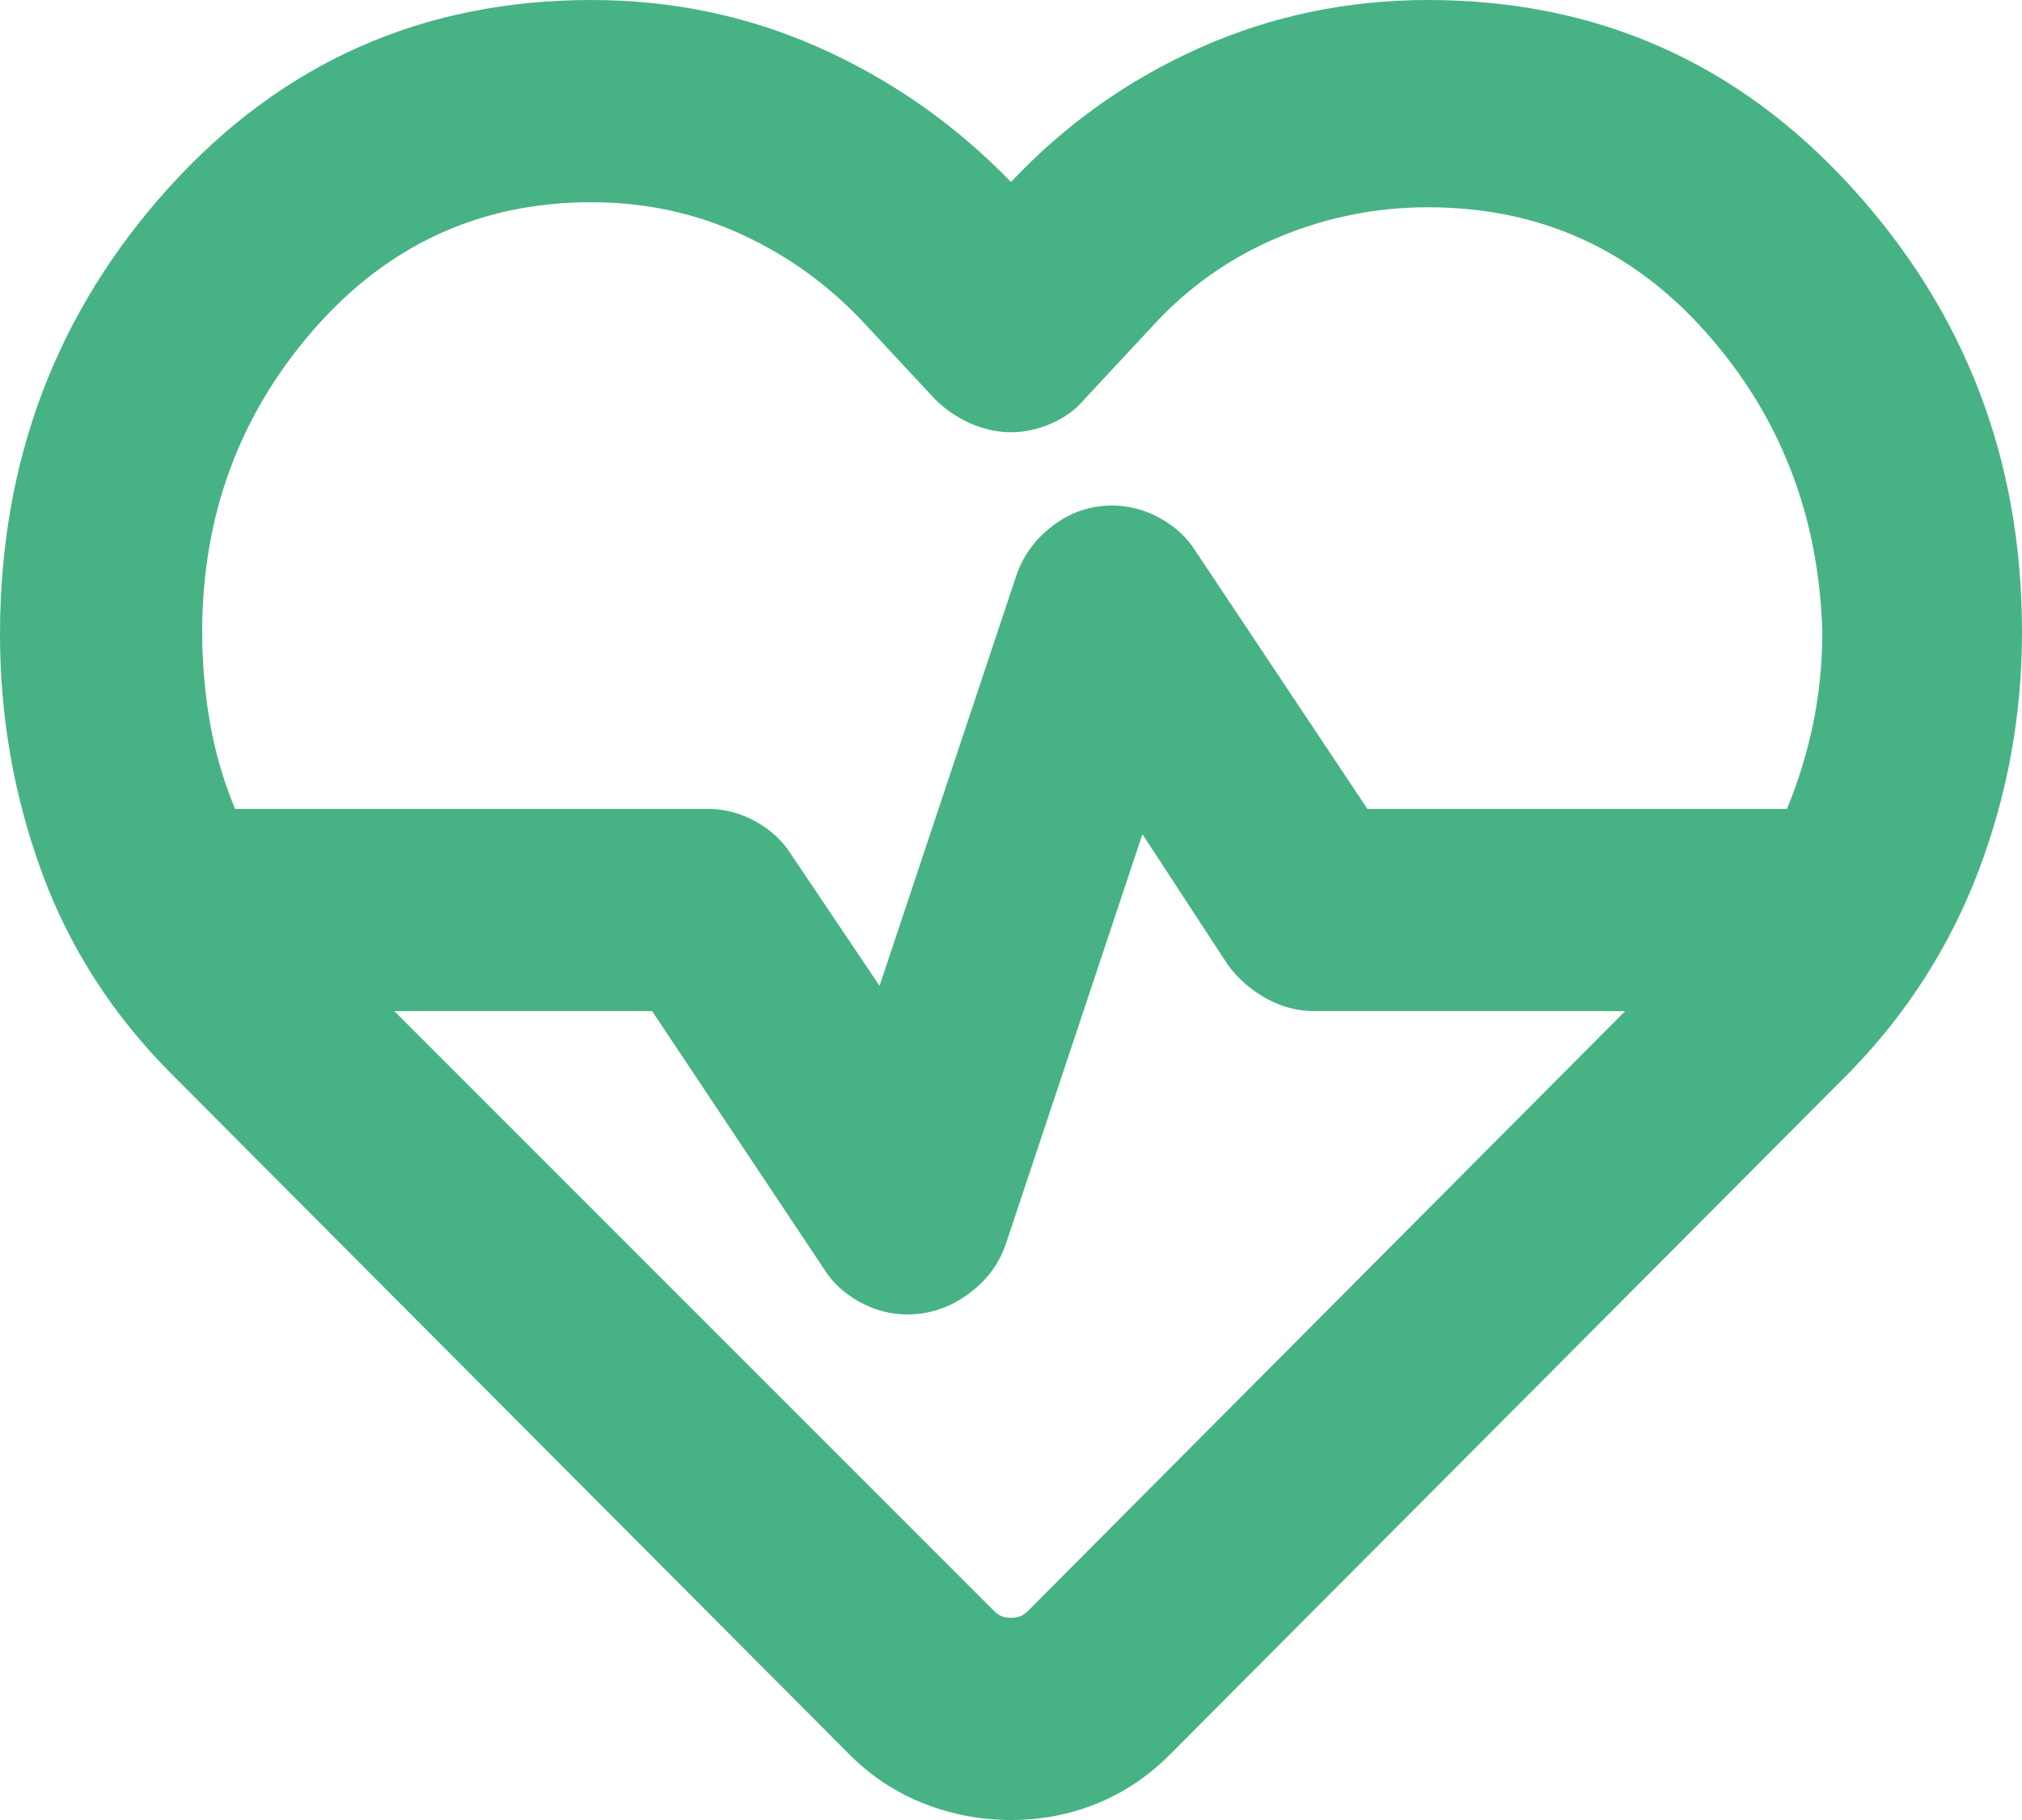 <?xml version="1.0" encoding="UTF-8"?>
<svg width="20px" height="18px" viewBox="0 0 20 18" version="1.1" xmlns="http://www.w3.org/2000/svg" xmlns:xlink="http://www.w3.org/1999/xlink">
    <title>Shape</title>
    <g id="Home-R3" stroke="none" stroke-width="1" fill="none" fill-rule="evenodd">
        <g id="All-Modules-R3" transform="translate(-752, -966)" fill="#47B384" fill-rule="nonzero">
            <path d="M762,984 C761.7,984 761.413,983.946 761.138,983.837 C760.862,983.729 760.617,983.567 760.4,983.35 L753.7,976.625 C753.117,976.042 752.688,975.375 752.413,974.625 C752.138,973.875 752,973.092 752,972.275 C752,970.558 752.558,969.083 753.675,967.85 C754.792,966.617 756.183,966 757.85,966 C758.65,966 759.404,966.158 760.112,966.475 C760.821,966.792 761.45,967.233 762,967.8 C762.533,967.233 763.154,966.792 763.862,966.475 C764.571,966.158 765.325,966 766.125,966 C767.792,966 769.188,966.617 770.312,967.85 C771.438,969.083 772,970.55 772,972.25 C772,973.067 771.858,973.85 771.575,974.6 C771.292,975.35 770.867,976.017 770.3,976.6 L763.575,983.35 C763.358,983.567 763.117,983.729 762.85,983.837 C762.583,983.946 762.3,984 762,984 Z M763,971 C763.167,971 763.325,971.042 763.475,971.125 C763.625,971.208 763.742,971.317 763.825,971.45 L765.525,974 L769.675,974 C769.792,973.717 769.879,973.429 769.938,973.138 C769.996,972.846 770.025,972.55 770.025,972.25 C769.992,971.1 769.608,970.112 768.875,969.288 C768.142,968.462 767.225,968.05 766.125,968.05 C765.608,968.05 765.112,968.15 764.638,968.35 C764.163,968.55 763.75,968.842 763.4,969.225 L762.725,969.95 C762.642,970.05 762.533,970.129 762.4,970.188 C762.267,970.246 762.133,970.275 762,970.275 C761.867,970.275 761.733,970.246 761.6,970.188 C761.467,970.129 761.35,970.05 761.25,969.95 L760.575,969.225 C760.225,968.842 759.817,968.542 759.35,968.325 C758.883,968.108 758.383,968 757.85,968 C756.75,968 755.833,968.421 755.1,969.263 C754.367,970.104 754,971.1 754,972.25 C754,972.55 754.025,972.846 754.075,973.138 C754.125,973.429 754.208,973.717 754.325,974 L759,974 C759.167,974 759.325,974.042 759.475,974.125 C759.625,974.208 759.742,974.317 759.825,974.45 L760.7,975.75 L762.05,971.7 C762.117,971.5 762.237,971.333 762.413,971.2 C762.587,971.067 762.783,971 763,971 Z M763.3,974.25 L761.95,978.3 C761.883,978.5 761.758,978.667 761.575,978.8 C761.392,978.933 761.192,979 760.975,979 C760.808,979 760.65,978.958 760.5,978.875 C760.35,978.792 760.233,978.683 760.15,978.55 L758.45,976 L755.9,976 L761.825,981.925 C761.858,981.958 761.888,981.979 761.913,981.987 C761.938,981.996 761.967,982 762,982 C762.033,982 762.062,981.996 762.087,981.987 C762.112,981.979 762.142,981.958 762.175,981.925 L768.075,976 L765,976 C764.833,976 764.675,975.958 764.525,975.875 C764.375,975.792 764.25,975.683 764.15,975.55 L763.3,974.25 Z" id="Shape"></path>
        </g>
    </g>
</svg>